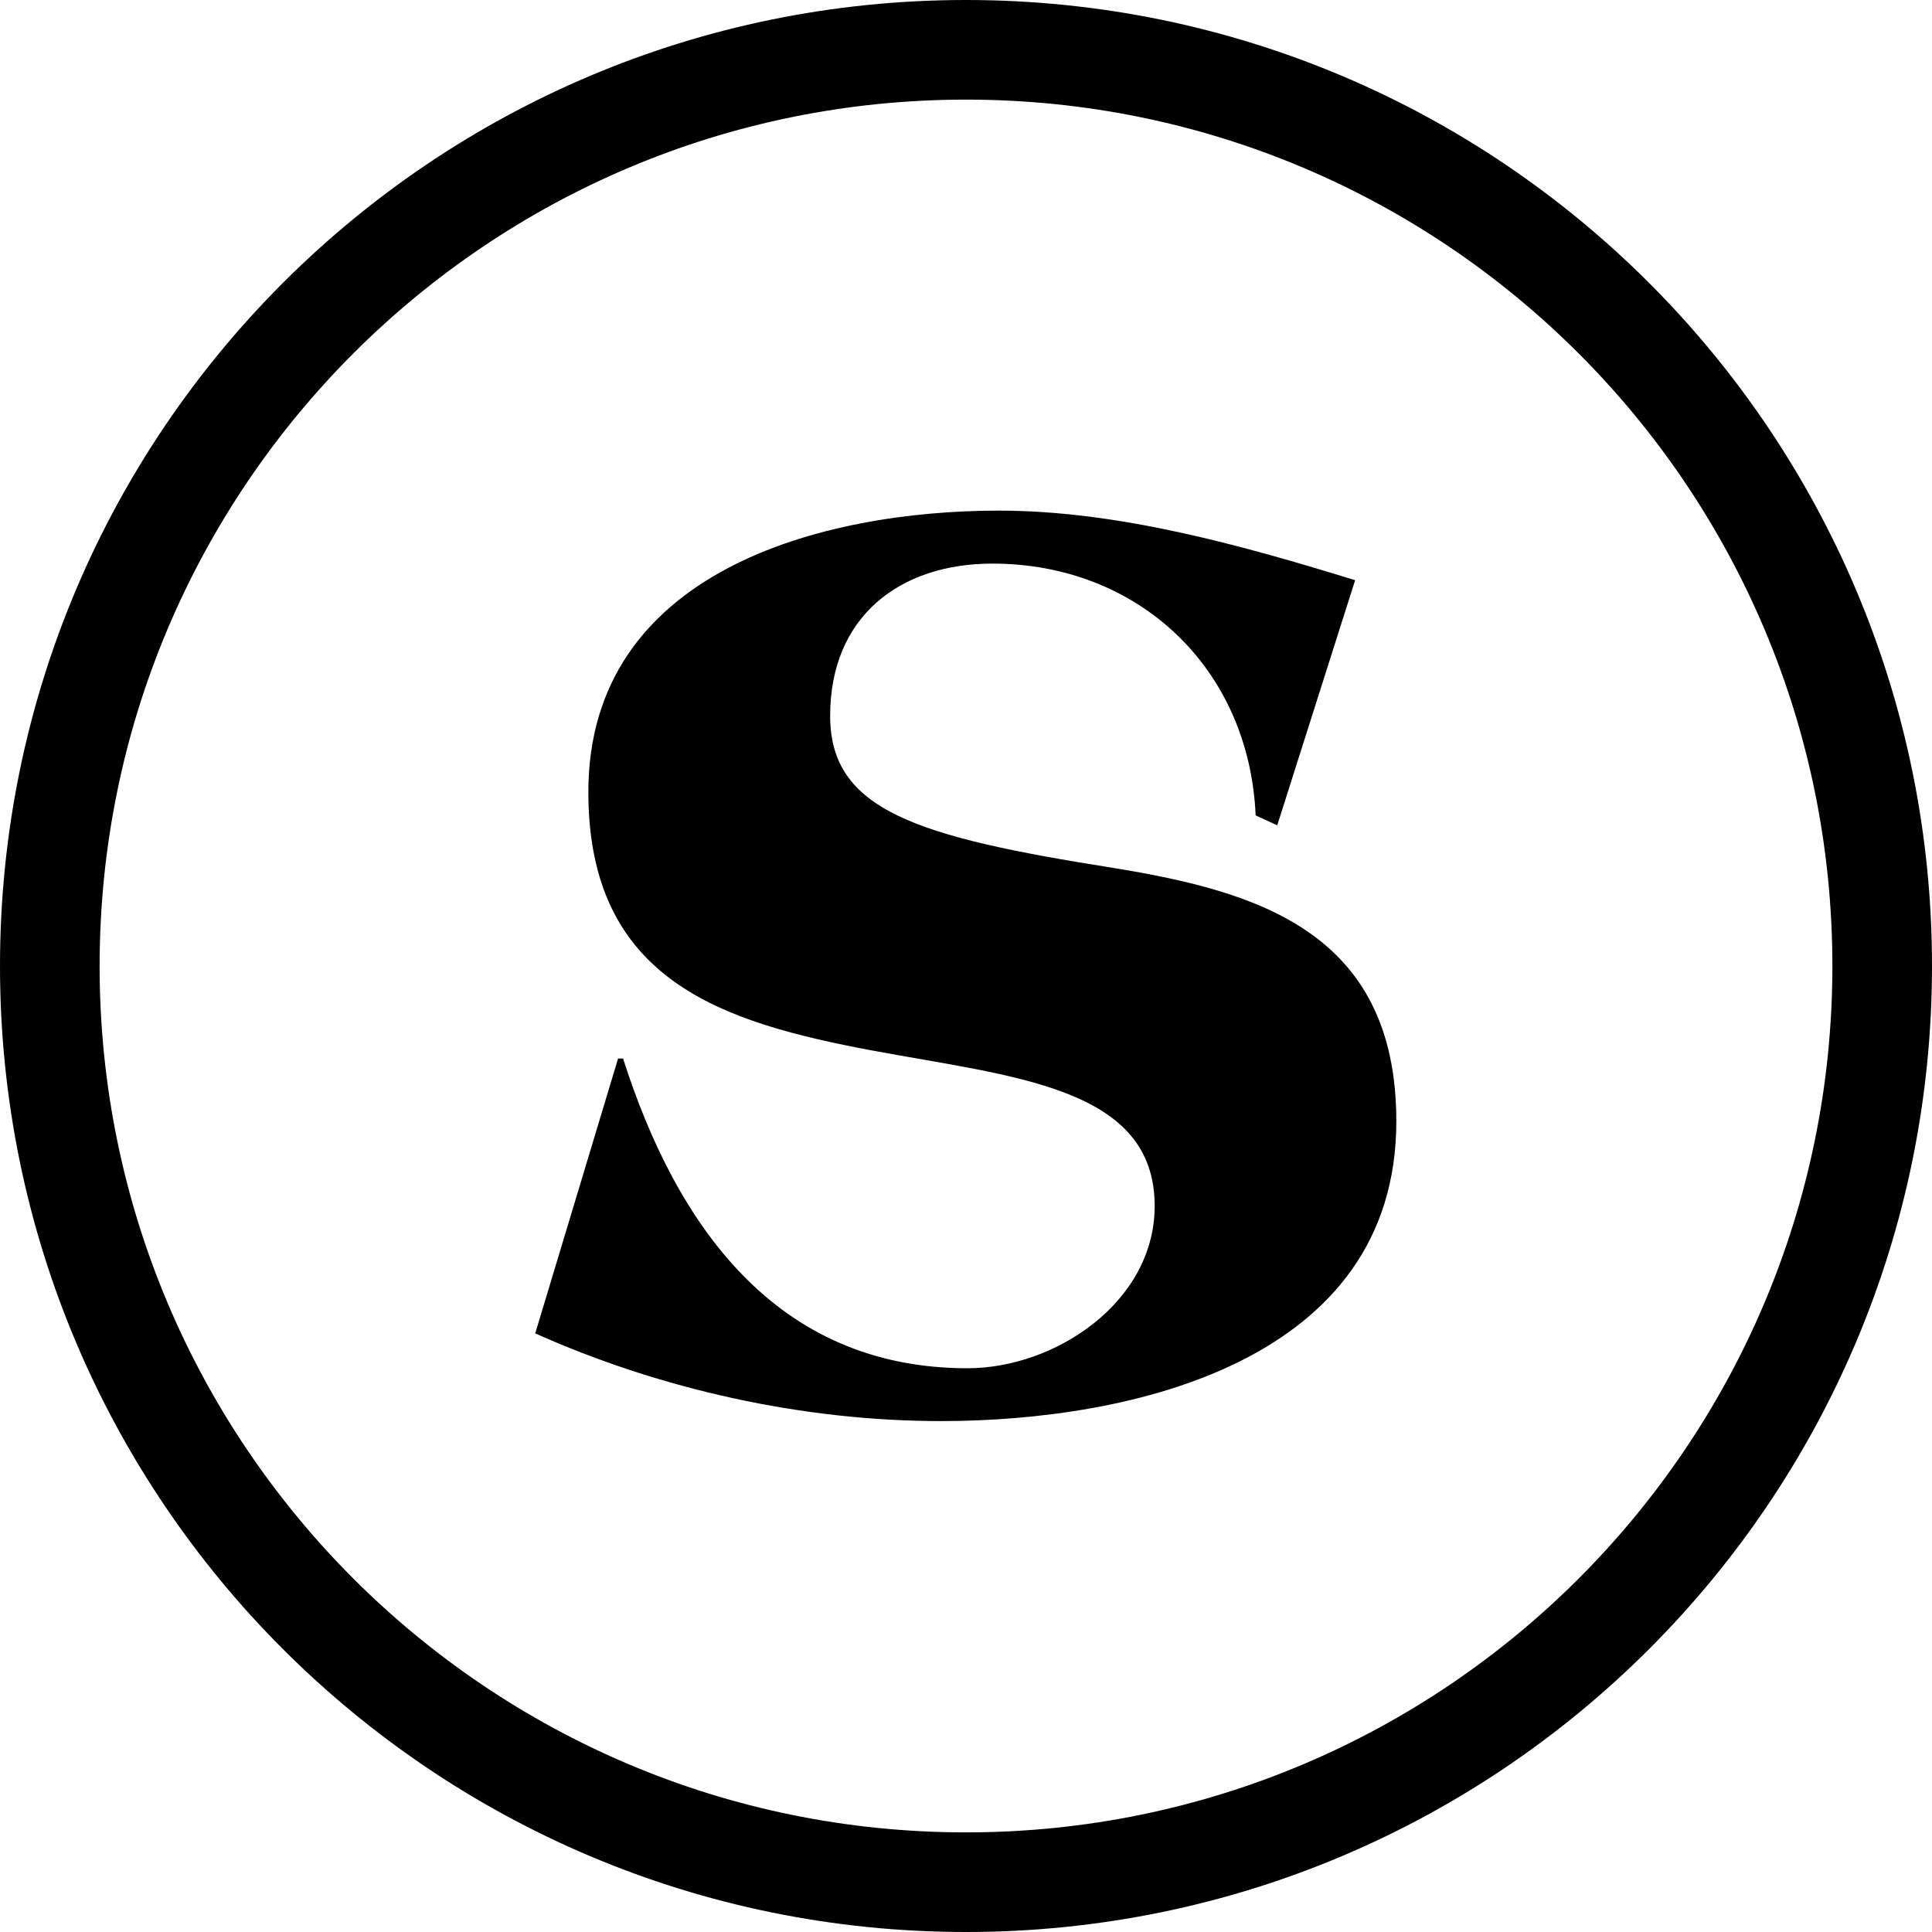 <?xml version="1.0" encoding="UTF-8"?>
<svg xmlns="http://www.w3.org/2000/svg" xmlns:xlink="http://www.w3.org/1999/xlink" version="1.0" id="Ebene_1" x="0px" y="0px" viewBox="0 0 1280 1280" style="enable-background:new 0 0 1280 1280;" xml:space="preserve">
<g>
	<g>
		<path d="M1280,640C1280,286.5,993.5,0,640,0S0,286.5,0,640s286.5,640,640,640S1280,993.5,1280,640L1280,640z M1214,640    c0,317-257,574-574,574S66,957,66,640S323,66,640,66S1214,323,1214,640L1214,640z M550,474.3c0-65.8,46.1-100.9,107.5-100.9    c96.5,0,170.1,69.1,174.4,166.8l14.3,6.6l51.6-162.4c-74.6-23-156.9-46.1-235.9-46.1c-118.5,0-272.1,40.6-272.1,186.5    c0,125.1,88.9,152.5,187.6,171.1c94.4,17.6,187.6,24.1,187.6,103.1c0,63.6-65.8,107.5-124,107.5c-127.3,0-193.1-95.4-228.2-205.2    h-3.3l-54.9,182.1c83.4,37.3,177.7,58.1,268.8,58.1c126.2,0,301.7-39.5,301.7-198.6c0-126.2-93.3-152.5-187.6-167.9    C607.1,554.4,550,536.9,550,474.3L550,474.3z"></path>
	</g>
</g>
</svg>

